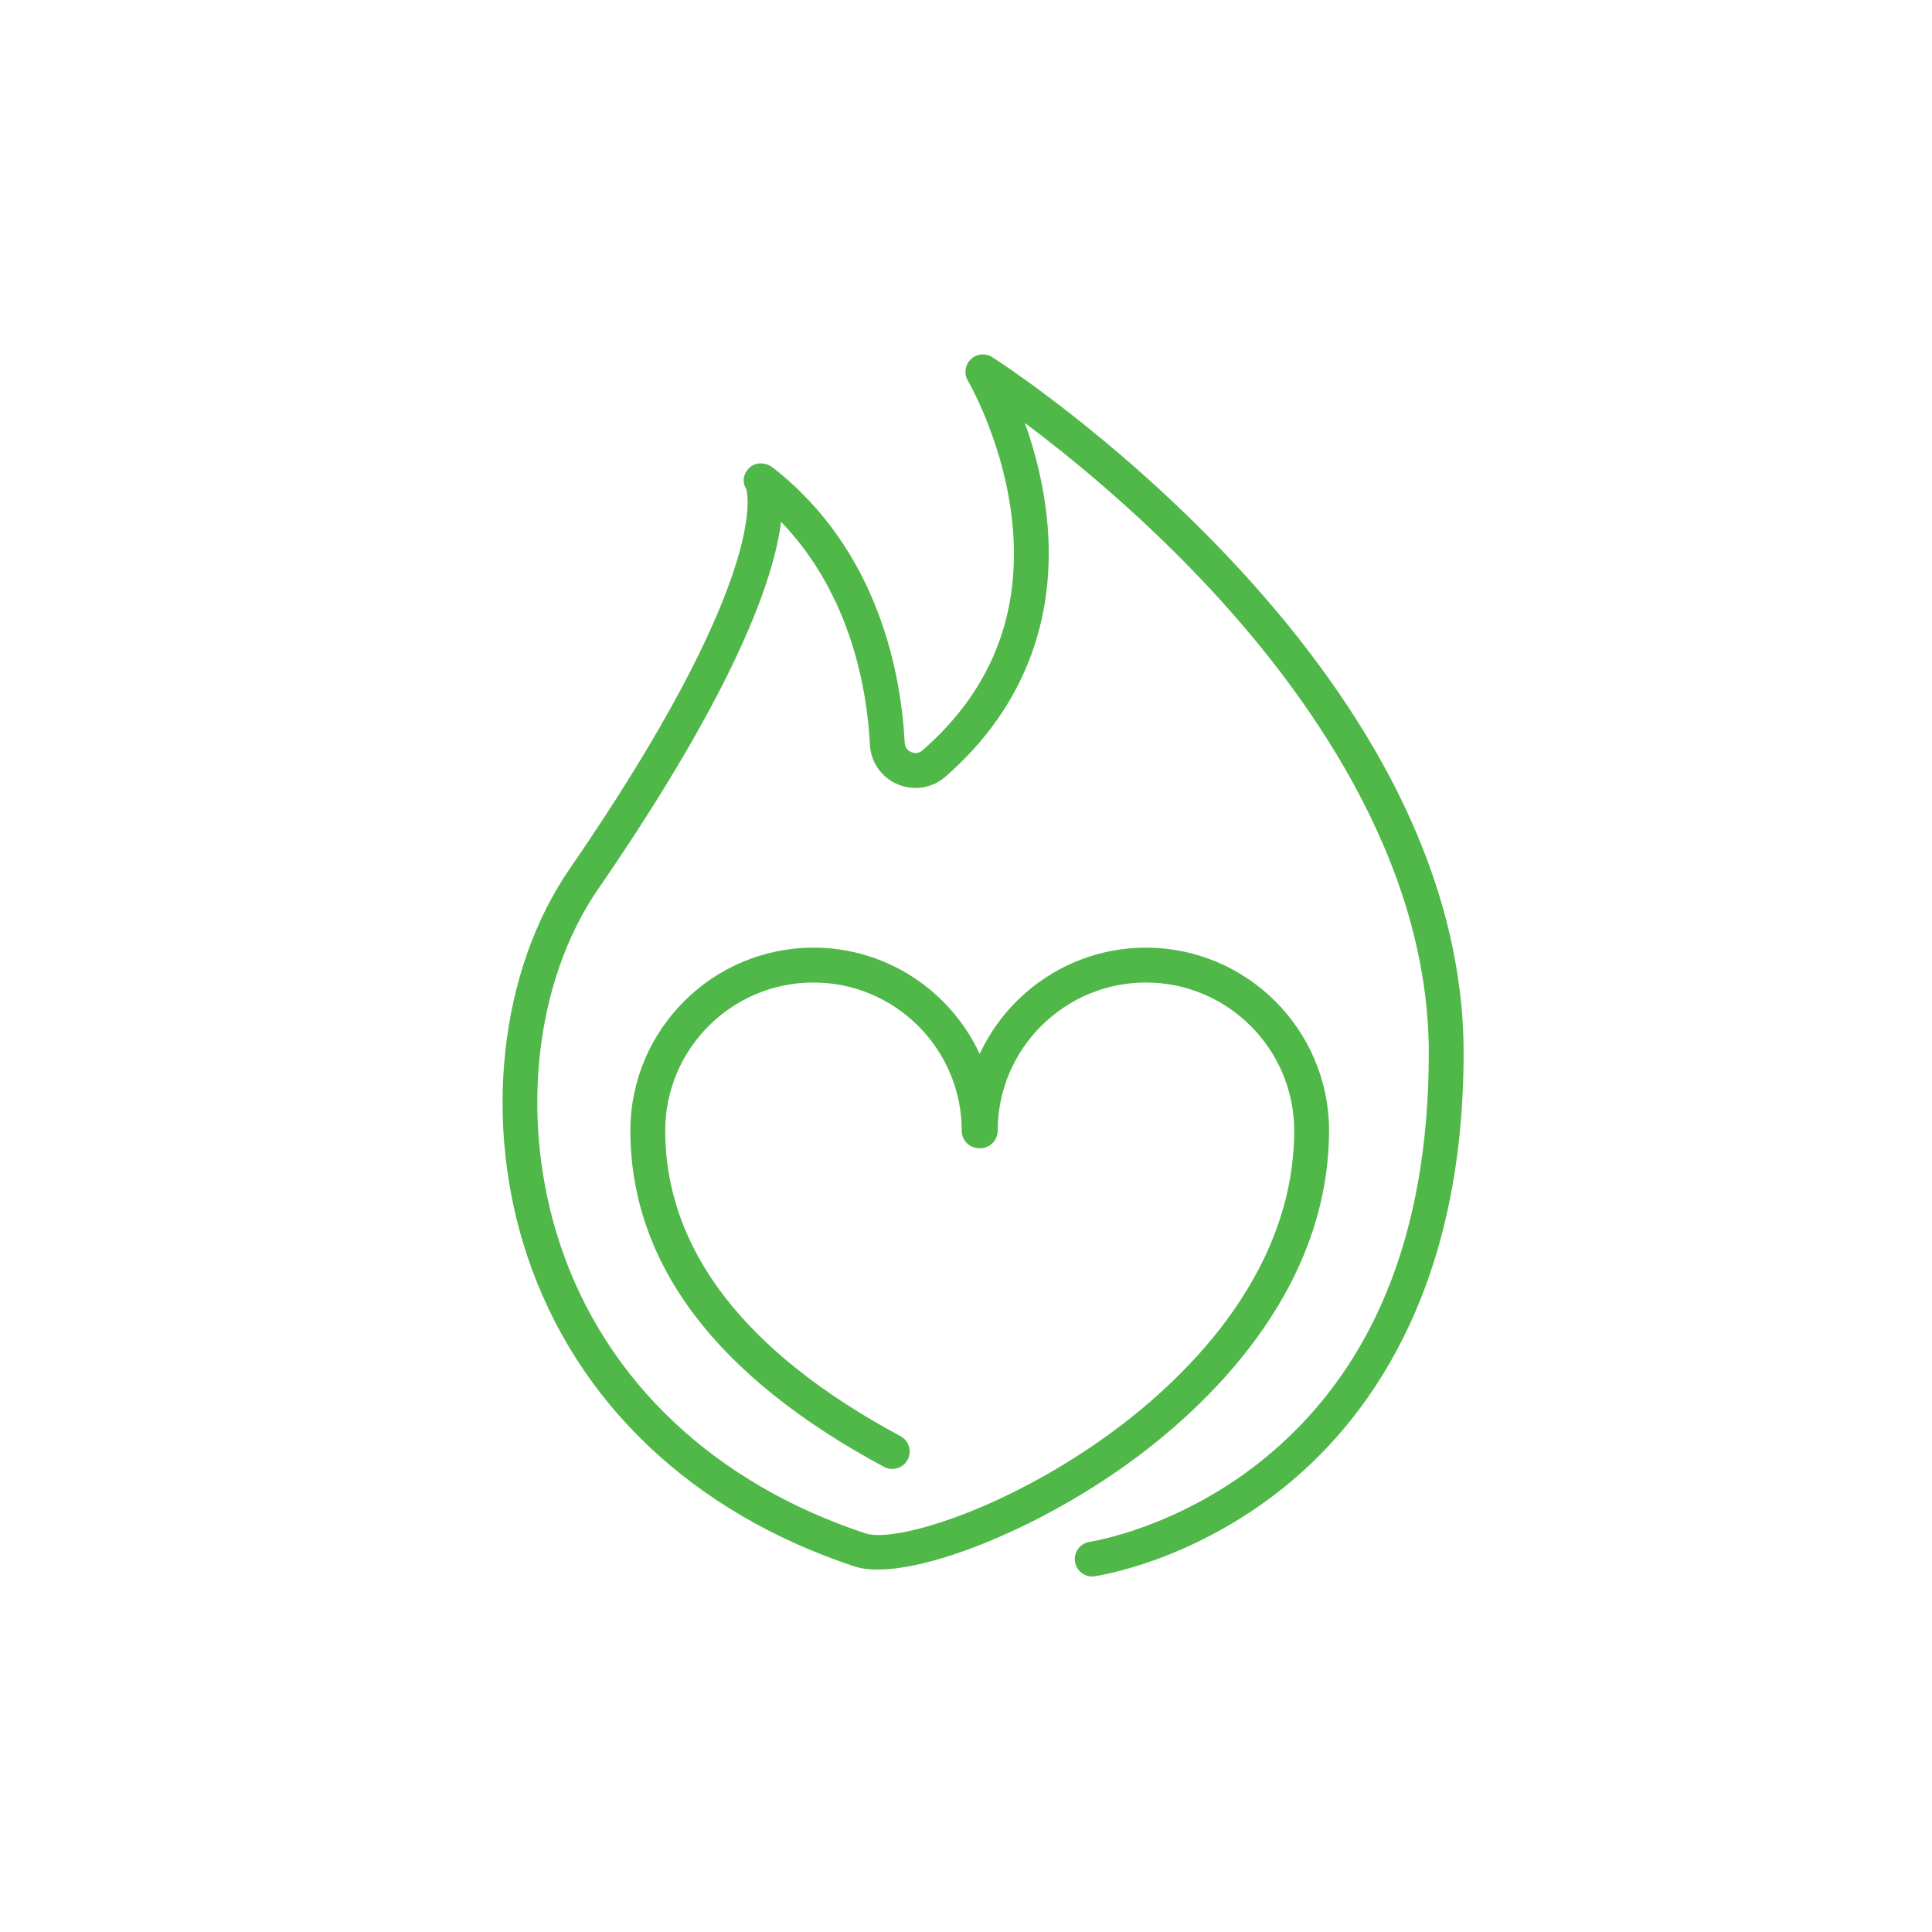 <svg xmlns="http://www.w3.org/2000/svg" id="Layer_1" data-name="Layer 1" viewBox="0 0 1000 1000"><path d="m565.32,816c-4.42,0-8.28-3.25-8.92-7.75-.7-4.93,2.73-9.5,7.66-10.2.43-.06,44.6-6.82,88-41.22,58.05-46.02,87.48-117.29,87.48-211.83,0-99.97-63.86-188.28-117.43-244.77-34.32-36.18-68.84-64.24-91.64-81.32,4.2,11.74,8.29,26.21,10.56,42.35,7.85,55.81-10.03,104.5-51.73,140.8-6.84,5.96-16.3,7.45-24.67,3.9-8.39-3.56-13.89-11.42-14.36-20.5-1.45-28.09-9.59-77.6-45.99-115.36-3.54,28.54-22.45,85.15-94.68,190.08-33.26,48.31-40.9,120.75-19.47,184.54,23.57,70.15,79.59,123.05,157.76,148.93,15.42,5.1,72.03-12.16,125.61-50.86,35.96-25.97,96.27-80.97,96.38-157.64-.08-42.25-34.48-76.6-76.74-76.6s-76.74,34.43-76.74,76.74c0,4.98-4.04,9.02-9.02,9.02h-.56c-4.98,0-9.02-4.04-9.02-9.02,0-42.32-34.43-76.74-76.74-76.74s-76.66,34.34-76.74,76.59c.09,61.62,41.06,114.85,121.78,158.21,4.39,2.36,6.04,7.83,3.68,12.22-2.36,4.39-7.83,6.04-12.22,3.68-86.92-46.7-131.09-105.18-131.28-173.85v-.46c0-.05,0-.1,0-.16.27-52.03,42.69-94.28,94.78-94.28,38.08,0,70.98,22.57,86.04,55.03,15.06-32.46,47.96-55.03,86.04-55.03,52.09,0,94.51,42.25,94.78,94.28,0,.05,0,.1,0,.16v.45c-.23,84.56-65.14,144.05-103.86,172.01-44.76,32.33-99.55,55-129.79,55-4.64,0-8.69-.53-12.05-1.65-83.69-27.71-143.77-84.65-169.19-160.32-23.17-68.98-14.65-147.69,21.71-200.51,101.91-148.05,92.63-193.02,91.56-196.79-2.37-3.61-1.56-8.01,1.6-11.03,3.23-3.08,8.52-2.88,12.04-.13,55.28,43,66.54,107.75,68.34,142.52.16,3.12,2.42,4.41,3.39,4.82.95.41,3.44,1.13,5.77-.9,37.25-32.43,52.65-74.18,45.79-124.11-5.23-38.09-22.08-66.95-22.25-67.24-2.12-3.59-1.5-8.18,1.5-11.08,3.01-2.9,7.6-3.36,11.12-1.12,2.48,1.59,61.57,39.62,121.59,102.91,35.37,37.29,63.58,75.58,83.86,113.81,25.56,48.19,38.52,96.43,38.52,143.37,0,125.49-51.69,192.47-95.06,226.55-47.17,37.08-93.95,44.08-95.92,44.36-.43.06-.86.09-1.28.09Z" fill="#50b848" stroke-width="0"></path></svg>